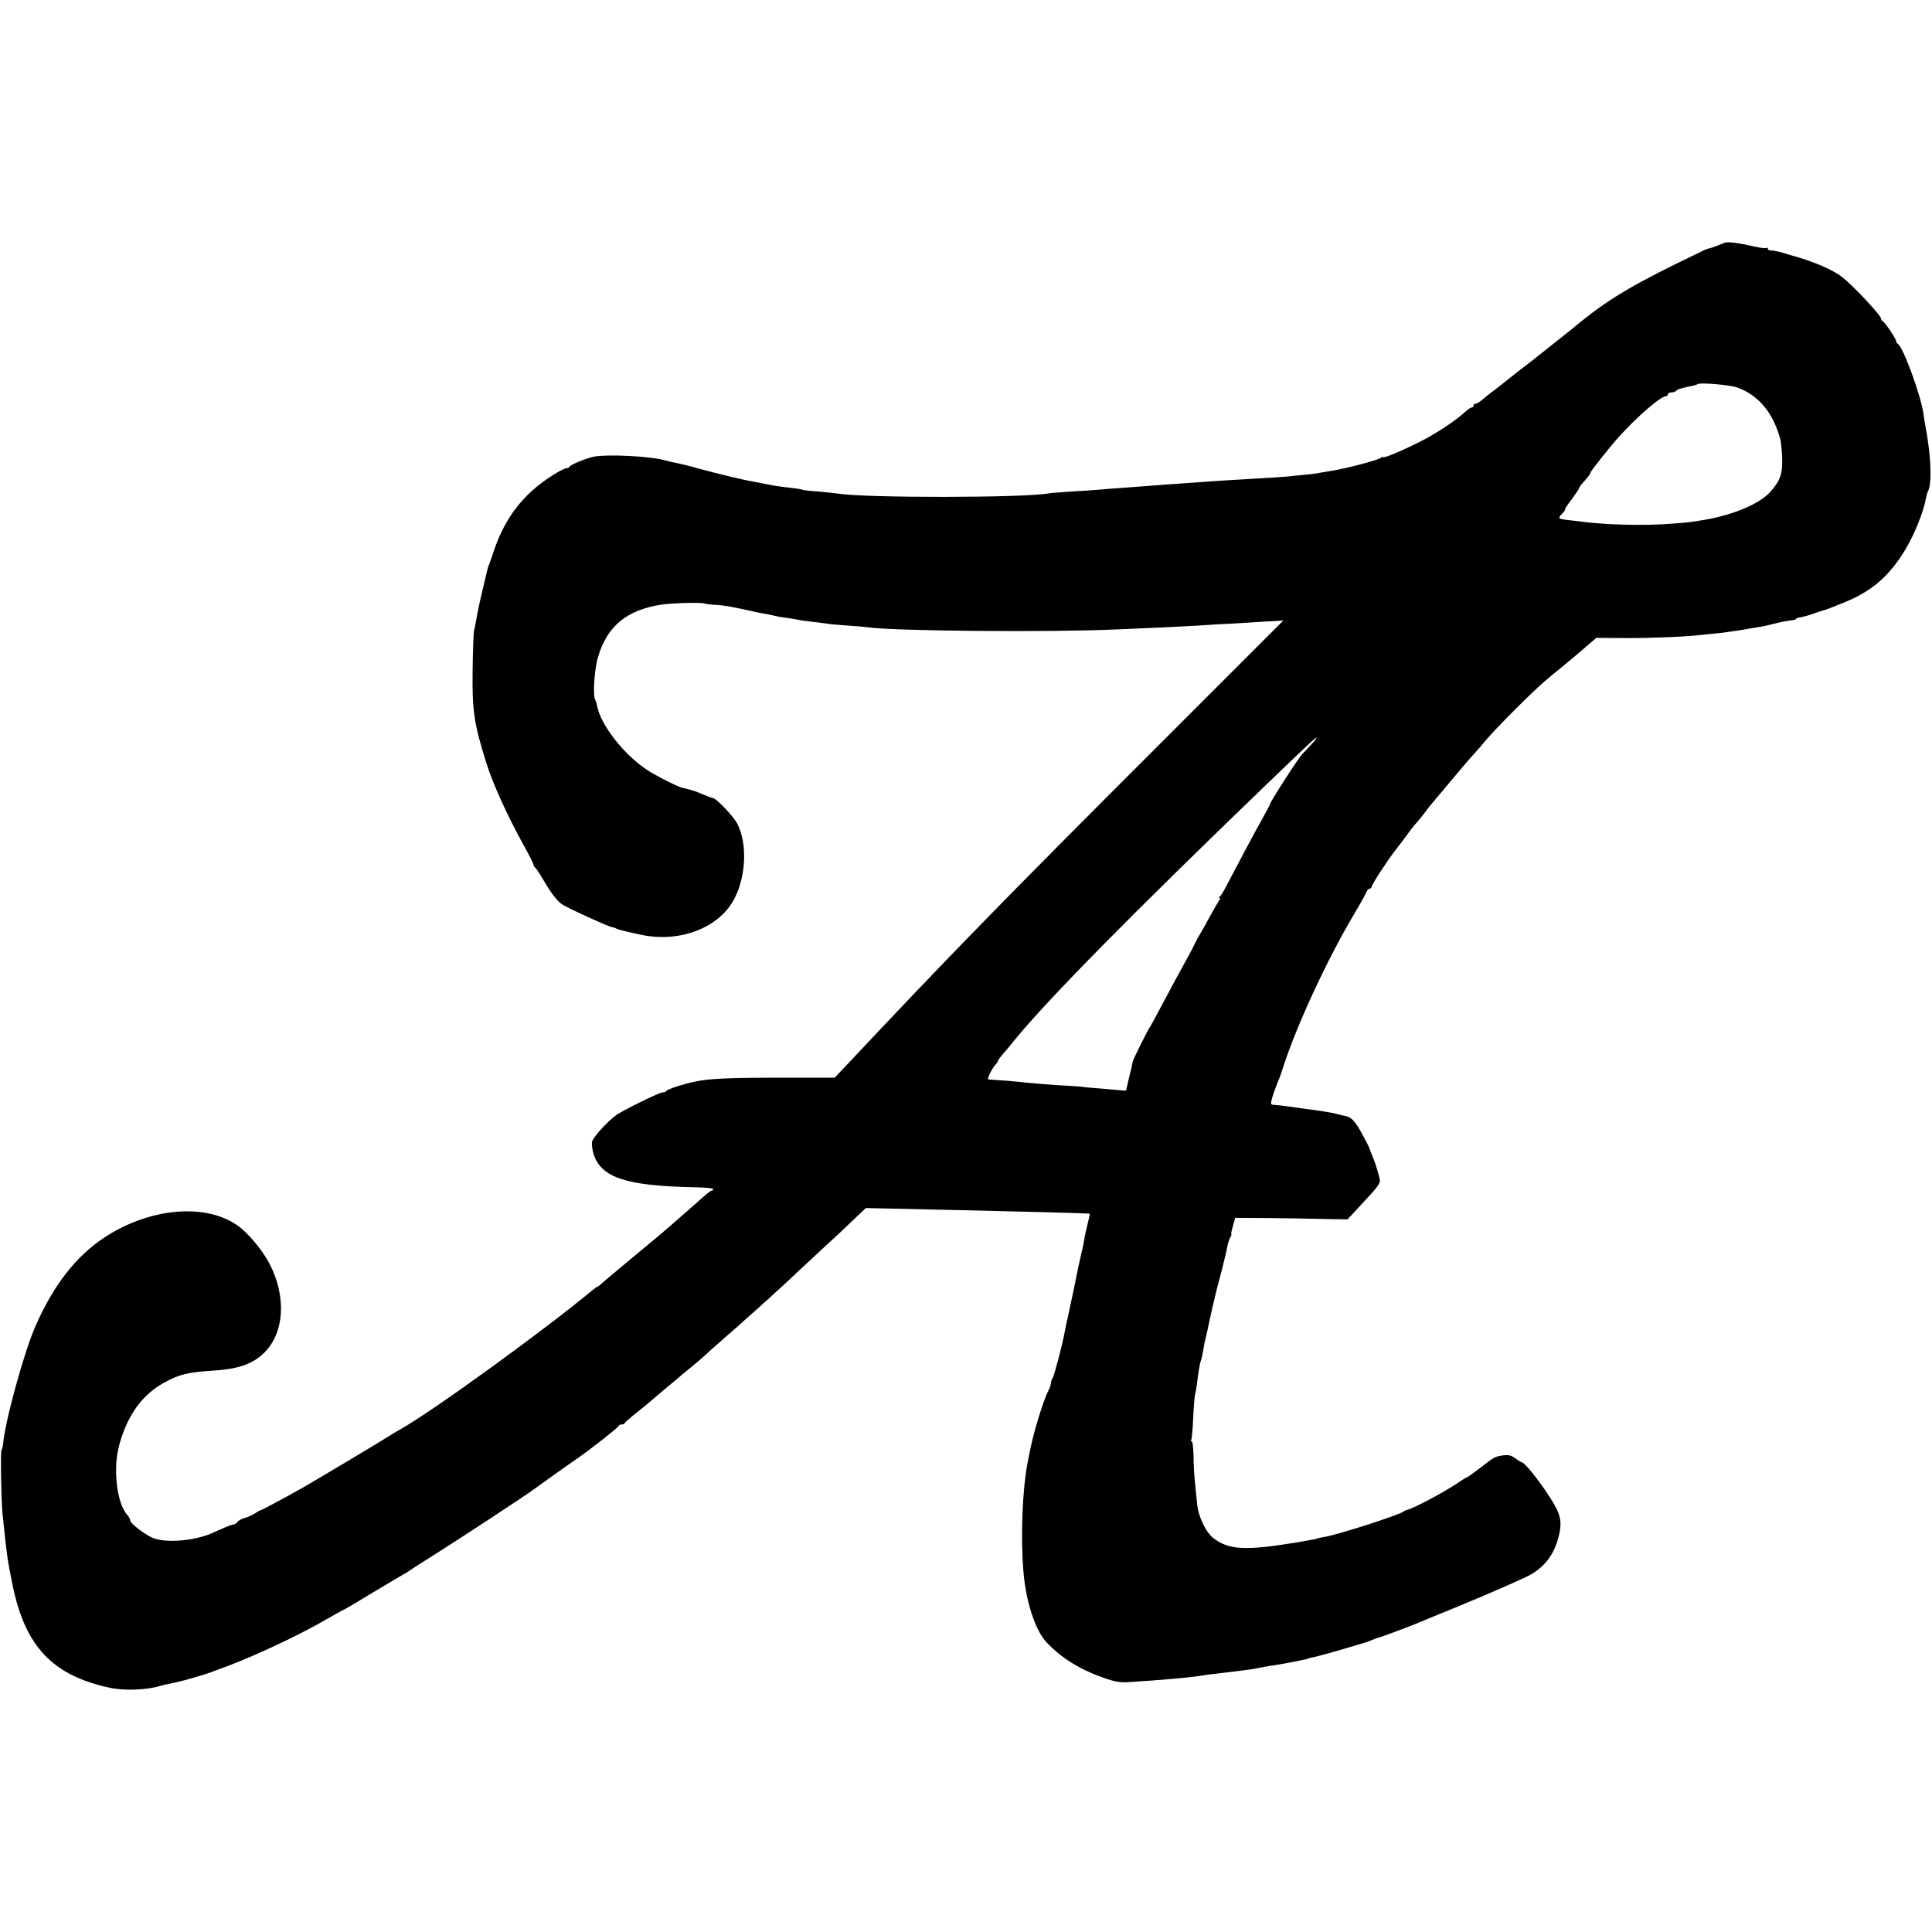 <?xml version="1.0" standalone="no"?>
<!DOCTYPE svg PUBLIC "-//W3C//DTD SVG 20010904//EN"
 "http://www.w3.org/TR/2001/REC-SVG-20010904/DTD/svg10.dtd">
<svg version="1.0" xmlns="http://www.w3.org/2000/svg"
 width="1024pt" height="1024pt" viewBox="0 0 1024 1024"
 preserveAspectRatio="xMidYMid meet">
<g transform="translate(0,1024) scale(0.1,-0.1)"
fill="#000000" stroke="none">
<path d="M9140 8953 c-8 -3 -26 -10 -40 -16 -14 -6 -31 -11 -39 -13 -8 -1 -28
-9 -45 -18 -351 -168 -478 -243 -641 -374 -38 -32 -76 -62 -85 -69 -8 -6 -45
-36 -82 -65 -36 -29 -100 -80 -143 -112 -42 -33 -85 -67 -95 -75 -10 -9 -31
-25 -46 -36 -16 -11 -42 -32 -60 -47 -17 -16 -37 -28 -43 -28 -6 0 -11 -4 -11
-10 0 -5 -4 -10 -10 -10 -5 0 -20 -10 -32 -21 -47 -44 -145 -110 -228 -153
-92 -48 -210 -98 -210 -89 0 3 -6 1 -12 -4 -15 -12 -190 -58 -258 -68 -25 -4
-54 -9 -65 -11 -11 -3 -45 -7 -75 -10 -30 -3 -75 -7 -100 -10 -25 -2 -79 -6
-120 -8 -105 -6 -274 -16 -345 -22 -105 -7 -185 -13 -264 -19 -42 -3 -107 -8
-146 -11 -38 -2 -90 -7 -115 -9 -25 -2 -92 -7 -149 -10 -57 -4 -112 -8 -123
-10 -124 -24 -978 -25 -1118 -1 -14 2 -61 7 -104 11 -44 3 -82 7 -85 10 -4 2
-32 6 -64 10 -32 3 -82 10 -110 16 -29 6 -65 13 -82 16 -56 9 -195 43 -305 73
-41 12 -88 23 -105 26 -16 3 -43 9 -60 14 -74 22 -309 34 -380 19 -41 -9 -119
-41 -126 -52 -3 -5 -9 -8 -13 -8 -11 2 -69 -30 -121 -68 -130 -93 -217 -215
-271 -381 -8 -25 -18 -52 -21 -60 -8 -19 -7 -16 -36 -140 -14 -58 -28 -125
-32 -150 -4 -25 -10 -54 -13 -65 -2 -11 -6 -104 -7 -207 -3 -214 7 -283 73
-493 35 -112 112 -281 203 -445 26 -47 47 -89 47 -94 0 -5 4 -12 9 -15 5 -3
31 -44 58 -90 32 -53 63 -91 85 -105 37 -23 241 -116 263 -120 6 -1 17 -4 22
-7 9 -6 68 -20 140 -35 205 -41 412 42 489 196 61 120 67 290 14 394 -20 39
-112 136 -130 136 -4 0 -27 9 -51 19 -36 16 -63 25 -112 36 -27 7 -136 62
-185 94 -124 82 -246 238 -265 339 -2 12 -7 27 -10 32 -14 23 -5 162 15 229
49 164 153 249 340 277 57 8 212 12 224 5 6 -2 33 -6 60 -7 43 -2 98 -12 221
-40 11 -2 34 -7 50 -9 17 -3 37 -8 45 -10 8 -2 35 -7 60 -10 25 -3 52 -8 60
-10 8 -2 40 -7 70 -10 30 -3 66 -8 80 -10 14 -3 61 -7 105 -10 44 -3 96 -7
115 -10 148 -20 964 -27 1320 -11 102 4 217 9 255 11 39 2 115 6 170 9 55 4
141 9 190 11 50 3 130 8 179 11 l88 5 -688 -688 c-800 -799 -1095 -1102 -1621
-1662 l-69 -73 -318 0 c-326 -1 -389 -6 -514 -45 -31 -10 -59 -21 -60 -25 -2
-5 -11 -8 -20 -8 -18 0 -219 -99 -248 -122 -52 -39 -122 -118 -126 -140 -3
-15 2 -45 9 -68 42 -123 175 -166 540 -173 51 -1 93 -5 93 -9 0 -5 -3 -8 -8
-8 -4 0 -26 -17 -48 -37 -23 -21 -68 -60 -100 -88 -31 -27 -68 -59 -80 -70
-29 -25 -57 -49 -119 -100 -26 -22 -67 -56 -90 -75 -23 -19 -63 -53 -90 -75
-27 -22 -54 -46 -61 -52 -7 -7 -15 -13 -17 -13 -3 0 -16 -9 -29 -20 -247 -206
-844 -639 -1013 -734 -16 -9 -42 -24 -57 -34 -43 -28 -409 -246 -458 -274
-112 -63 -222 -122 -230 -123 -3 0 -16 -8 -30 -17 -14 -9 -37 -20 -52 -23 -15
-4 -32 -13 -39 -21 -6 -8 -16 -14 -21 -14 -6 0 -26 -7 -46 -16 -21 -9 -51 -22
-68 -30 -91 -40 -236 -53 -308 -28 -43 16 -126 79 -126 96 0 6 -7 19 -15 28
-57 63 -78 250 -42 375 43 155 121 263 236 326 78 44 127 56 256 64 135 8 211
34 271 91 111 104 124 299 33 475 -39 75 -117 168 -175 207 -171 116 -463 89
-699 -66 -151 -99 -269 -250 -365 -466 -61 -136 -164 -511 -174 -631 -1 -11
-4 -25 -8 -30 -6 -10 -2 -261 5 -335 24 -231 25 -241 53 -378 66 -328 212
-483 518 -548 76 -16 192 -12 264 10 9 3 28 7 42 10 14 3 37 8 51 11 30 6 156
43 179 52 8 4 17 7 20 8 165 57 424 176 588 271 52 30 95 54 98 54 2 0 74 43
160 95 87 52 159 95 161 95 2 0 9 5 16 10 7 6 77 51 157 101 130 82 480 312
505 332 9 7 184 132 238 169 65 45 213 161 215 169 2 5 10 9 17 9 7 0 15 3 17
8 1 4 30 29 63 55 33 26 69 56 80 66 11 10 49 42 85 72 36 29 70 58 76 64 7 5
31 26 55 45 24 19 52 44 64 55 11 11 54 49 95 85 41 36 80 70 86 75 6 6 48 44
95 85 46 41 108 98 139 126 62 58 88 83 221 206 52 47 122 113 156 146 l62 59
138 -3 c76 -2 237 -5 358 -8 121 -3 326 -8 455 -11 129 -3 235 -7 236 -8 1 -1
-4 -24 -11 -52 -7 -27 -16 -68 -19 -90 -4 -22 -11 -56 -16 -75 -5 -19 -21 -93
-35 -165 -15 -71 -29 -138 -31 -147 -10 -46 -15 -65 -20 -93 -11 -64 -55 -231
-64 -247 -6 -10 -10 -23 -10 -30 0 -7 -6 -25 -14 -40 -27 -52 -82 -233 -99
-328 -3 -14 -8 -41 -12 -60 -26 -141 -36 -385 -21 -565 13 -164 63 -317 124
-381 79 -83 176 -143 302 -187 62 -22 87 -26 145 -22 166 11 301 23 355 31 19
3 46 7 60 9 14 1 52 6 85 10 33 4 74 9 90 11 41 5 85 12 115 19 14 3 39 7 57
9 18 3 58 10 90 16 32 7 65 14 73 15 8 2 15 4 15 5 0 1 9 3 21 5 28 6 113 29
199 55 92 27 86 25 118 38 16 7 30 12 33 12 7 0 194 70 229 86 17 7 95 40 175
72 197 81 379 161 410 180 77 48 121 111 144 209 16 72 6 112 -50 198 -63 97
-134 185 -150 185 -3 0 -17 9 -33 21 -22 16 -37 19 -66 15 -44 -7 -43 -7 -122
-68 -34 -26 -65 -48 -68 -48 -3 0 -27 -15 -53 -33 -70 -47 -230 -132 -262
-139 -8 -2 -17 -6 -20 -9 -13 -15 -349 -124 -420 -135 -19 -3 -37 -7 -40 -9
-3 -2 -48 -10 -100 -19 -277 -46 -366 -42 -448 21 -40 30 -81 115 -87 181 -2
26 -8 76 -11 112 -4 36 -8 100 -8 142 -1 43 -5 78 -9 78 -5 0 -6 4 -3 9 3 5 8
57 10 116 3 58 7 114 10 123 3 9 7 35 10 57 7 60 17 119 22 126 2 4 6 24 10
45 3 22 10 57 16 79 5 22 12 51 14 64 3 12 12 53 20 90 9 36 17 73 19 81 2 8
15 60 30 115 14 55 28 113 30 128 3 15 9 37 15 47 6 11 9 20 6 20 -2 0 2 19 9
43 l12 42 174 -1 c96 -1 230 -3 297 -5 l124 -2 41 44 c138 148 136 145 127
181 -11 44 -25 86 -41 123 -7 17 -13 32 -13 35 -1 3 -17 33 -35 67 -37 69 -58
92 -90 98 -13 2 -30 6 -39 9 -22 7 -81 17 -182 30 -19 3 -57 8 -85 12 -27 4
-60 7 -71 8 -19 0 -20 3 -13 31 9 32 25 76 40 110 4 11 15 42 23 68 71 218
234 569 376 807 31 52 59 103 63 113 3 9 11 17 17 17 5 0 10 5 10 10 0 11 85
142 127 195 13 17 27 35 31 40 46 63 68 92 79 103 7 8 26 30 41 50 15 21 29
39 32 42 3 3 50 59 105 125 55 66 111 132 125 146 14 15 43 48 65 75 58 69
261 272 325 324 94 77 170 140 228 191 l33 28 162 -1 c148 0 318 7 407 18 19
2 55 6 80 8 25 3 77 10 115 16 39 7 84 14 100 17 17 2 48 9 70 15 43 11 79 18
108 21 9 1 17 4 17 7 0 3 8 6 18 7 9 1 40 9 67 18 28 10 55 19 60 20 6 1 19 6
30 10 11 4 45 18 75 30 151 60 245 142 331 286 44 73 92 192 104 254 4 22 10
44 13 50 22 36 18 179 -10 330 -6 33 -12 69 -13 80 -13 97 -110 362 -137 373
-4 2 -8 8 -8 14 0 12 -61 102 -72 106 -4 2 -8 8 -8 13 0 17 -148 175 -207 221
-49 38 -148 81 -263 113 -3 1 -25 7 -50 15 -25 7 -53 13 -62 12 -10 0 -18 4
-18 9 0 6 -4 8 -8 5 -4 -3 -28 0 -53 5 -95 22 -150 29 -169 22z m68 -767 c114
-41 192 -136 229 -278 3 -13 7 -57 9 -98 2 -81 -10 -118 -63 -177 -56 -63
-195 -122 -348 -148 -75 -13 -95 -15 -180 -21 -139 -11 -348 -6 -480 12 -16 2
-47 6 -69 8 -49 7 -50 8 -26 34 12 12 18 22 15 22 -3 0 12 24 35 53 22 30 40
57 40 60 0 4 8 16 18 26 29 33 42 50 42 56 0 7 101 135 150 189 96 107 222
216 250 216 5 0 10 5 10 10 0 6 9 10 19 10 11 0 22 4 25 9 5 7 30 15 90 27 11
3 22 6 24 8 9 10 172 -4 210 -18z m-2259 -1893 c-18 -20 -39 -42 -45 -48 -19
-17 -174 -258 -174 -270 0 -2 -17 -34 -38 -72 -37 -65 -129 -238 -189 -353
-15 -30 -32 -58 -38 -62 -5 -4 -6 -8 -1 -8 5 0 4 -6 -2 -12 -5 -7 -27 -44 -48
-83 -20 -38 -46 -83 -56 -100 -10 -16 -22 -40 -28 -52 -5 -12 -29 -57 -53
-100 -24 -43 -72 -132 -107 -198 -35 -66 -66 -124 -70 -130 -16 -21 -95 -181
-97 -194 -1 -8 -9 -46 -19 -84 l-16 -68 -72 6 c-39 4 -91 8 -116 10 -25 2 -45
4 -45 5 0 0 -32 3 -71 5 -80 4 -191 13 -274 22 -30 3 -75 7 -100 8 -25 2 -48
3 -52 4 -8 1 21 61 39 79 7 7 13 16 13 20 0 4 13 21 28 38 15 17 42 49 60 72
174 214 628 674 1323 1343 235 226 270 259 277 259 3 0 -10 -17 -29 -37z"/>
</g>
</svg>
